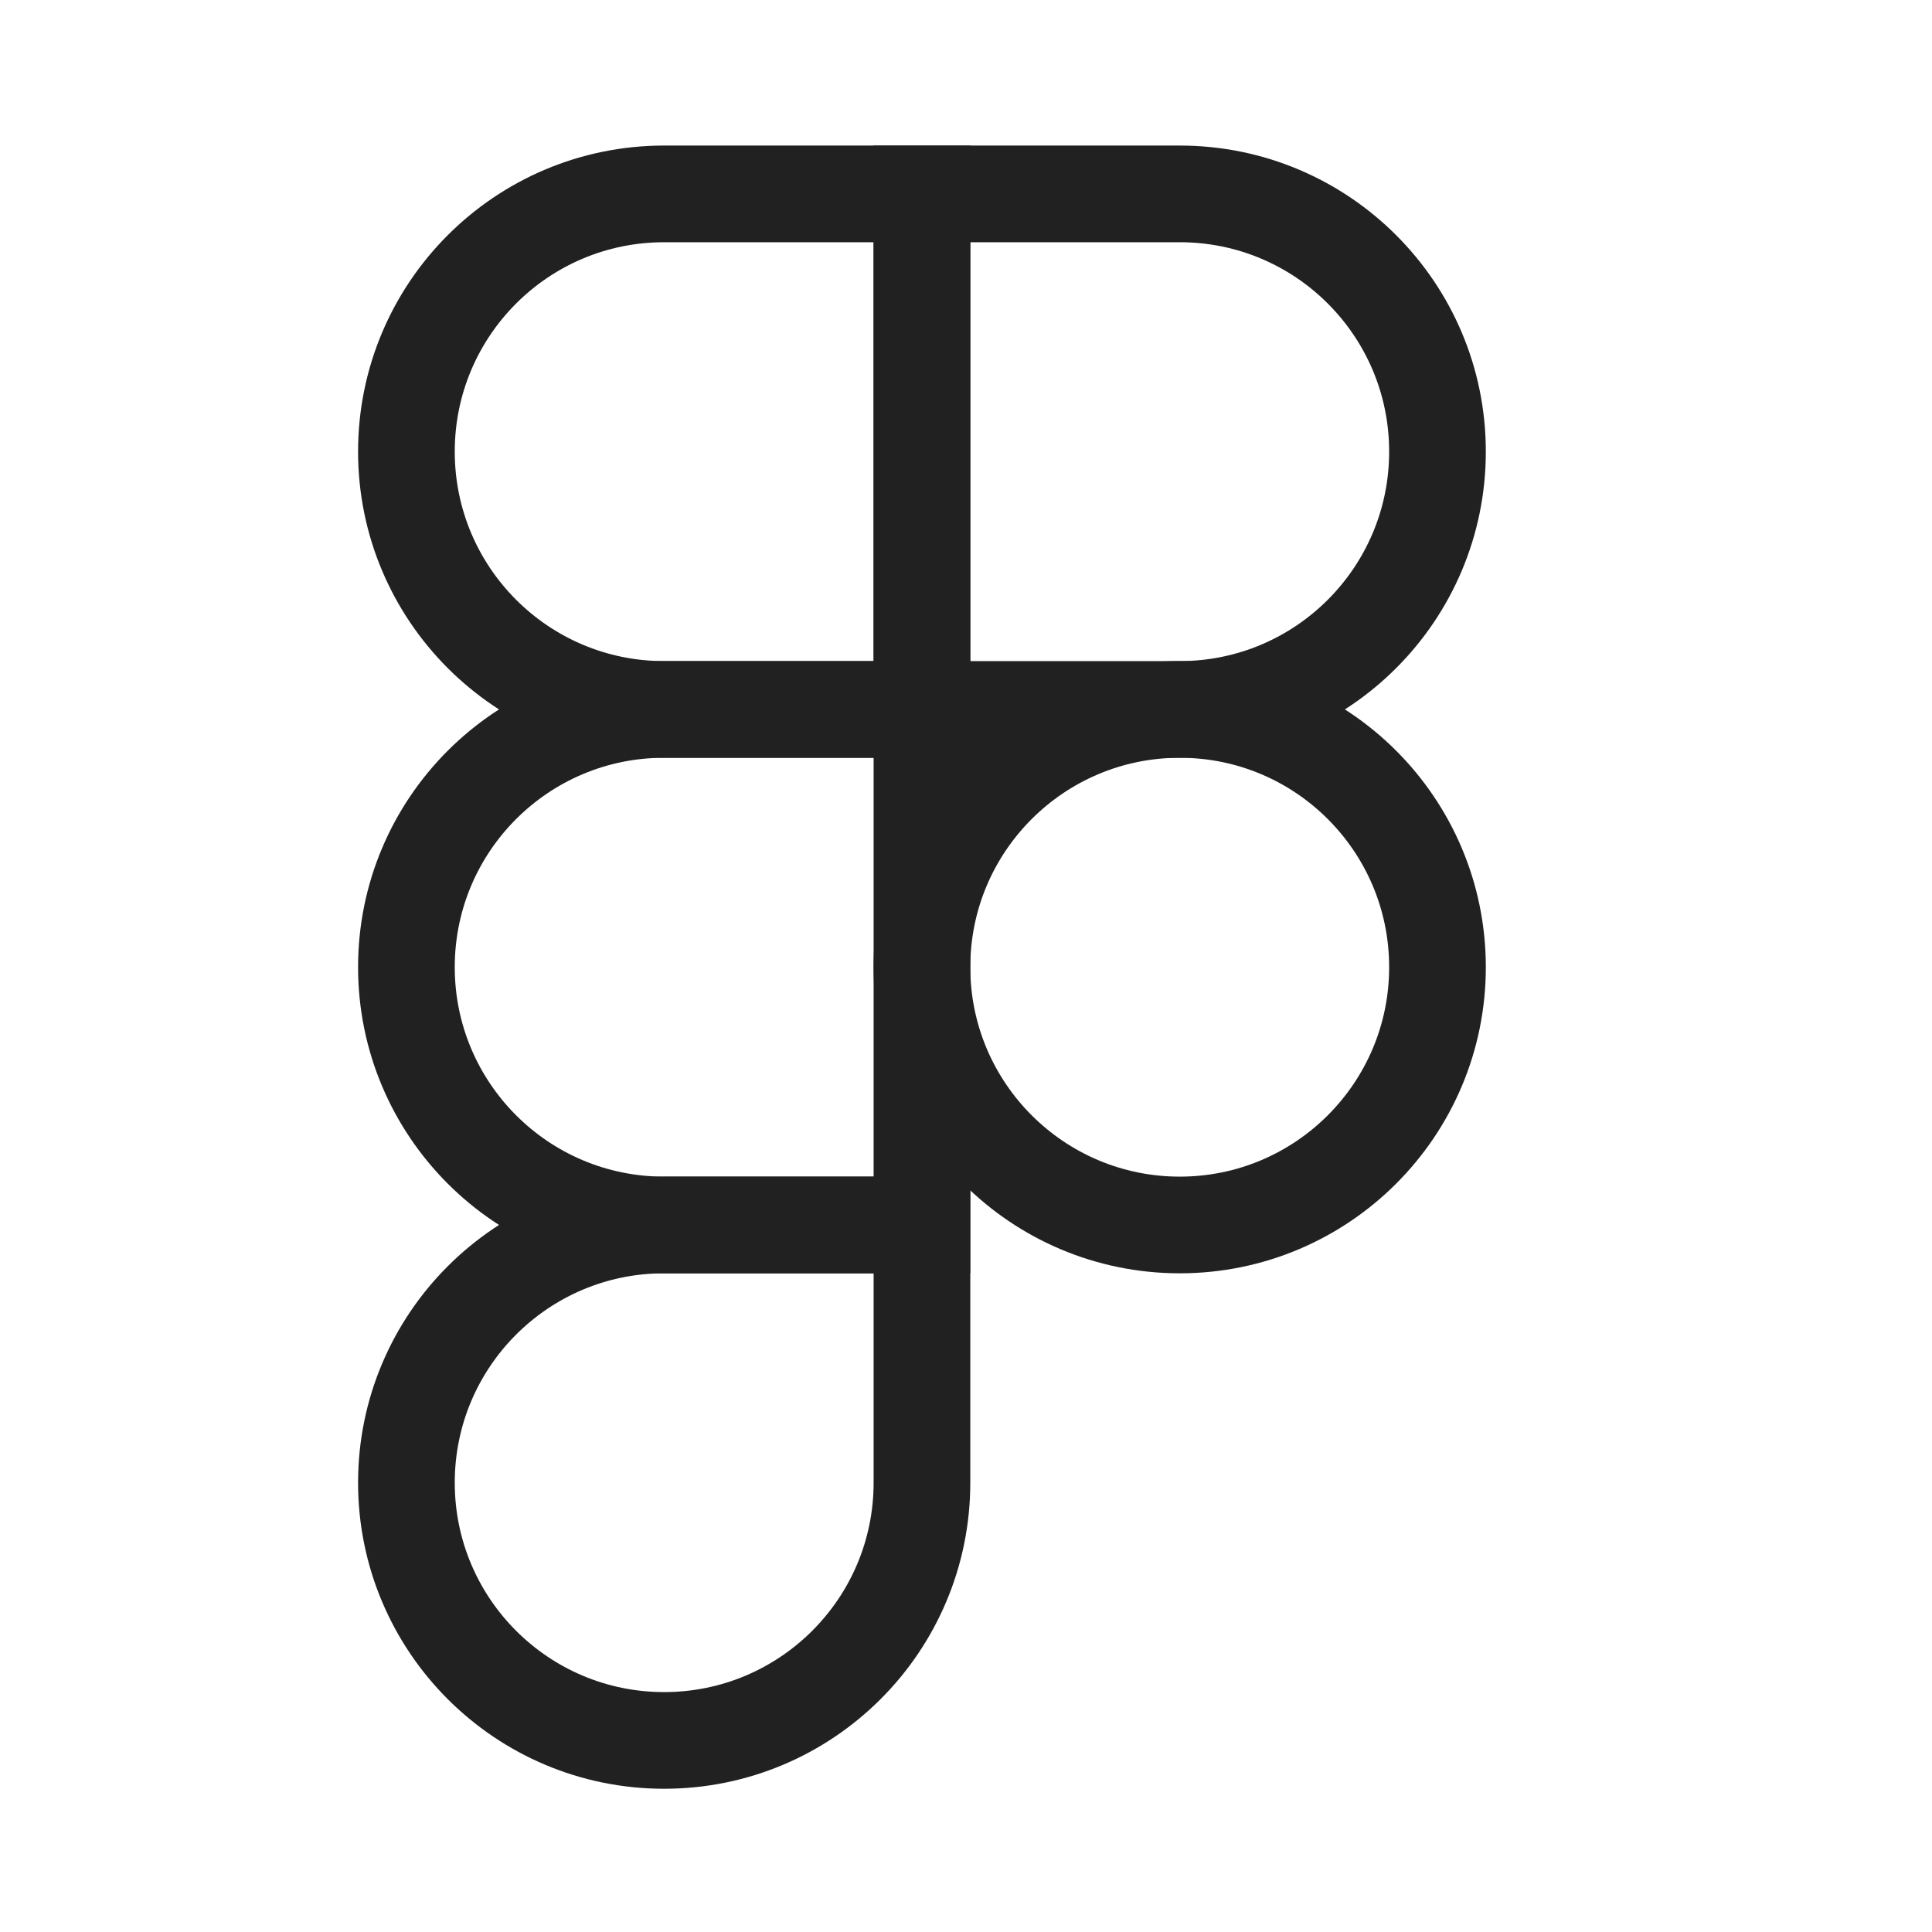 <svg width="25" height="25" viewBox="0 0 25 25" fill="none" xmlns="http://www.w3.org/2000/svg">
<path d="M5.259 5.844C5.259 4.002 6.752 2.509 8.594 2.509H11.93V9.18H8.594C6.752 9.18 5.259 7.686 5.259 5.844V5.844Z" stroke="#212121" stroke-width="1.251"/>
<path d="M18.601 5.844C18.601 4.002 17.108 2.509 15.266 2.509H11.93V9.18H15.266C17.108 9.18 18.601 7.686 18.601 5.844V5.844Z" stroke="#212121" stroke-width="1.251"/>
<path d="M18.601 12.515C18.601 10.673 17.108 9.18 15.266 9.18V9.18C13.424 9.18 11.93 10.673 11.93 12.515V12.515C11.93 14.357 13.424 15.851 15.266 15.851V15.851C17.108 15.851 18.601 14.357 18.601 12.515V12.515Z" stroke="#212121" stroke-width="1.251"/>
<path d="M5.259 12.515C5.259 10.673 6.752 9.18 8.594 9.18H11.93V15.851H8.594C6.752 15.851 5.259 14.357 5.259 12.515V12.515Z" stroke="#212121" stroke-width="1.251"/>
<path d="M5.259 19.186C5.259 17.344 6.752 15.851 8.594 15.851H11.93V19.186C11.93 21.028 10.436 22.521 8.594 22.521V22.521C6.752 22.521 5.259 21.028 5.259 19.186V19.186Z" stroke="#212121" stroke-width="1.251"/>
</svg>
